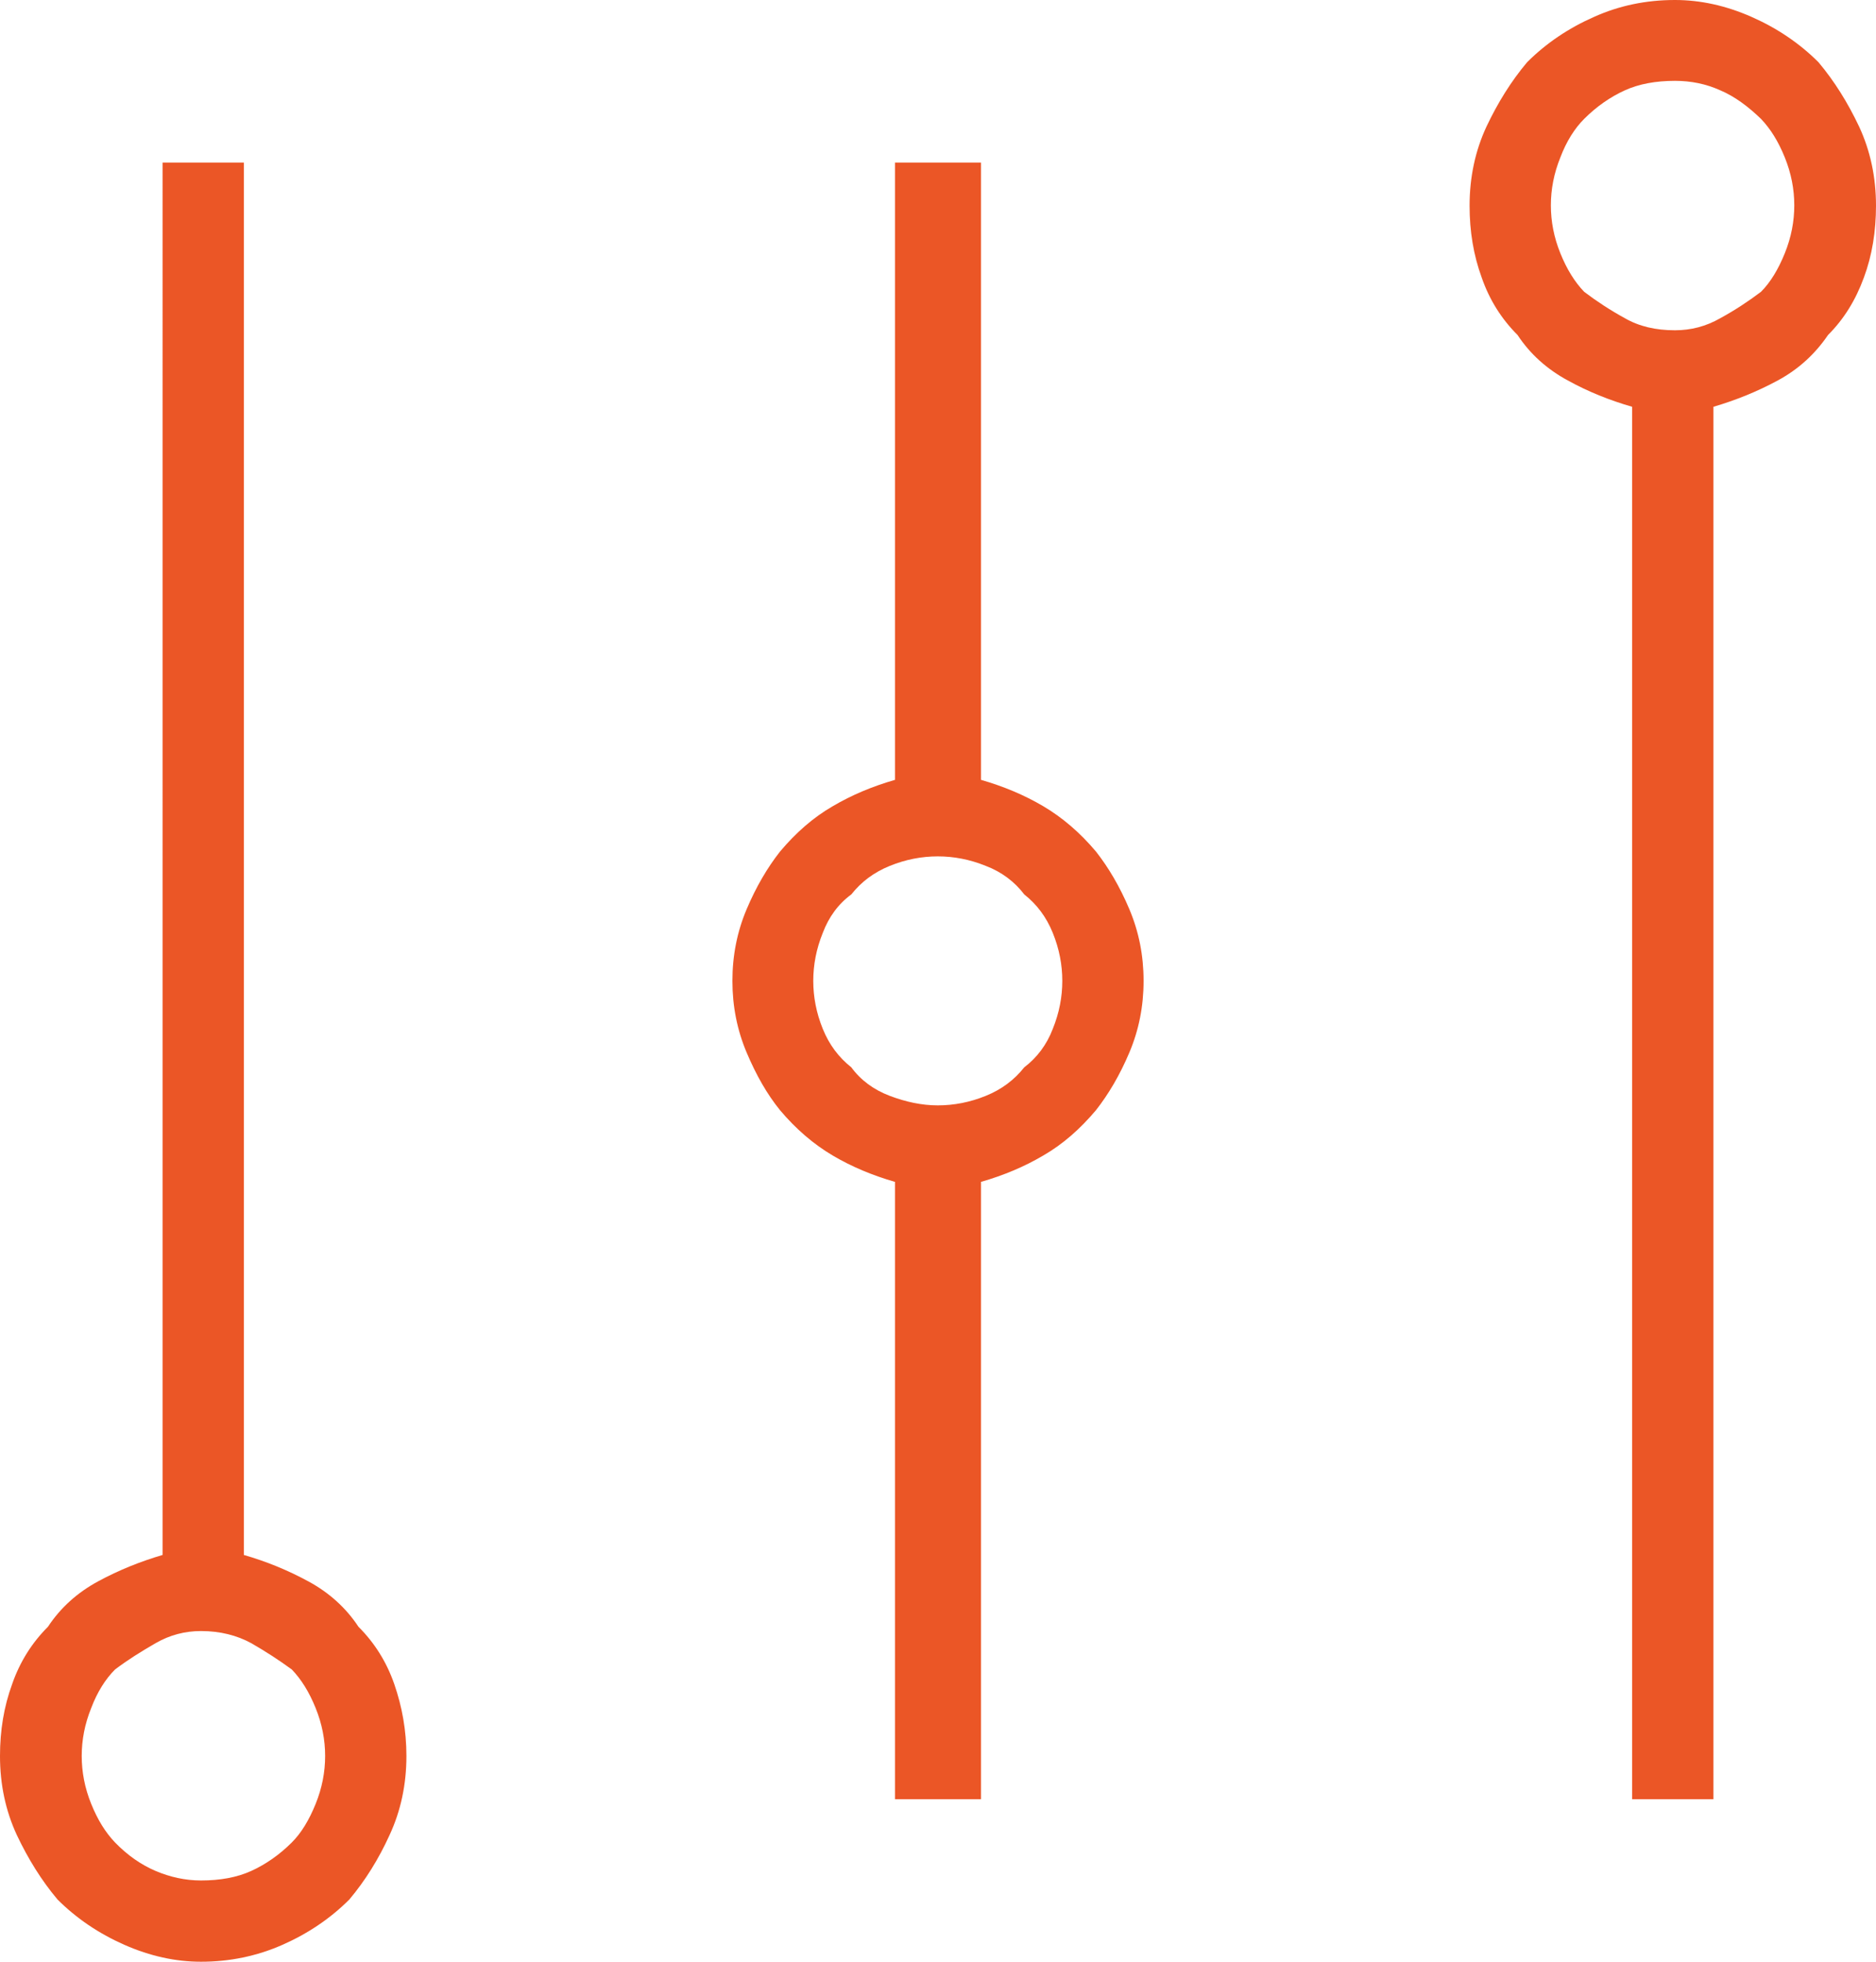 <?xml version="1.0" encoding="utf-8"?>
<!-- Generator: Adobe Illustrator 23.0.4, SVG Export Plug-In . SVG Version: 6.00 Build 0)  -->
<svg version="1.1" id="Layer_1" xmlns="http://www.w3.org/2000/svg" xmlns:xlink="http://www.w3.org/1999/xlink" x="0px" y="0px"
	 viewBox="0 0 43.39 45.38" style="enable-background:new 0 0 43.39 45.38;" xml:space="preserve">
<style type="text/css">
	.st0{fill:#EB5626;}
</style>
<g>
	<path class="st0" d="M5.64,35.97c0.52,0.15,1.01,0.35,1.49,0.61c0.48,0.26,0.87,0.61,1.16,1.05c0.37,0.37,0.65,0.81,0.83,1.33
		c0.18,0.52,0.28,1.07,0.28,1.66c0,0.66-0.13,1.27-0.39,1.83C8.76,43,8.45,43.5,8.08,43.94c-0.44,0.44-0.96,0.79-1.55,1.05
		c-0.59,0.26-1.22,0.39-1.88,0.39c-0.59,0-1.18-0.13-1.77-0.39c-0.59-0.26-1.11-0.61-1.55-1.05C0.96,43.5,0.65,43,0.39,42.45
		C0.13,41.89,0,41.28,0,40.62c0-0.59,0.09-1.14,0.28-1.66c0.18-0.52,0.46-0.96,0.83-1.33c0.29-0.44,0.68-0.79,1.16-1.05
		c0.48-0.26,0.98-0.46,1.49-0.61V3.76h1.88V35.97z M4.65,43.5c0.44,0,0.83-0.07,1.16-0.22c0.33-0.15,0.65-0.37,0.94-0.66
		c0.22-0.22,0.4-0.52,0.55-0.89c0.15-0.37,0.22-0.74,0.22-1.11c0-0.37-0.07-0.74-0.22-1.11c-0.15-0.37-0.33-0.66-0.55-0.89
		c-0.3-0.22-0.61-0.42-0.94-0.61c-0.33-0.18-0.72-0.28-1.16-0.28c-0.37,0-0.72,0.09-1.05,0.28c-0.33,0.19-0.65,0.39-0.94,0.61
		c-0.22,0.22-0.41,0.52-0.55,0.89c-0.15,0.37-0.22,0.74-0.22,1.11c0,0.37,0.07,0.74,0.22,1.11c0.15,0.37,0.33,0.66,0.55,0.89
		c0.29,0.3,0.61,0.52,0.94,0.66C3.93,43.42,4.28,43.5,4.65,43.5z M22.69,18.04c0.52,0.15,1,0.35,1.44,0.61
		c0.44,0.26,0.85,0.61,1.22,1.05c0.29,0.37,0.55,0.81,0.77,1.33c0.22,0.52,0.33,1.07,0.33,1.66c0,0.59-0.11,1.14-0.33,1.66
		c-0.22,0.52-0.48,0.96-0.77,1.33c-0.37,0.44-0.77,0.79-1.22,1.05c-0.44,0.26-0.92,0.46-1.44,0.61v14.28H20.7V27.34
		c-0.52-0.15-1-0.35-1.44-0.61c-0.44-0.26-0.85-0.61-1.22-1.05c-0.3-0.37-0.55-0.81-0.77-1.33c-0.22-0.52-0.33-1.07-0.33-1.66
		c0-0.59,0.11-1.14,0.33-1.66c0.22-0.52,0.48-0.96,0.77-1.33c0.37-0.44,0.77-0.79,1.22-1.05c0.44-0.26,0.92-0.46,1.44-0.61V3.76
		h1.99V18.04z M21.69,25.57c0.37,0,0.74-0.07,1.11-0.22c0.37-0.15,0.66-0.37,0.89-0.66c0.29-0.22,0.52-0.52,0.66-0.89
		c0.15-0.37,0.22-0.74,0.22-1.11c0-0.37-0.07-0.74-0.22-1.11c-0.15-0.37-0.37-0.66-0.66-0.89c-0.22-0.29-0.52-0.52-0.89-0.66
		c-0.37-0.15-0.74-0.22-1.11-0.22c-0.37,0-0.74,0.07-1.11,0.22c-0.37,0.15-0.66,0.37-0.89,0.66c-0.3,0.22-0.52,0.52-0.66,0.89
		c-0.15,0.37-0.22,0.74-0.22,1.11c0,0.37,0.07,0.74,0.22,1.11c0.15,0.37,0.37,0.66,0.66,0.89c0.22,0.3,0.52,0.52,0.89,0.66
		C20.95,25.49,21.32,25.57,21.69,25.57z M43.39,4.76c0,0.59-0.09,1.15-0.28,1.66c-0.19,0.52-0.46,0.96-0.83,1.33
		c-0.3,0.44-0.68,0.79-1.16,1.05c-0.48,0.26-0.98,0.46-1.49,0.61v32.21h-1.88V9.41c-0.52-0.15-1.02-0.35-1.49-0.61
		c-0.48-0.26-0.87-0.61-1.16-1.05c-0.37-0.37-0.65-0.81-0.83-1.33c-0.19-0.52-0.28-1.07-0.28-1.66c0-0.66,0.13-1.27,0.39-1.83
		c0.26-0.55,0.57-1.05,0.94-1.49c0.44-0.44,0.96-0.79,1.55-1.05C37.45,0.13,38.07,0,38.74,0c0.59,0,1.18,0.13,1.77,0.39
		C41.1,0.65,41.62,1,42.06,1.44c0.37,0.44,0.68,0.94,0.94,1.49C43.26,3.49,43.39,4.1,43.39,4.76z M38.74,7.64
		c0.37,0,0.72-0.09,1.05-0.28c0.33-0.18,0.65-0.39,0.94-0.61c0.22-0.22,0.4-0.52,0.55-0.89c0.15-0.37,0.22-0.74,0.22-1.11
		c0-0.37-0.07-0.74-0.22-1.11c-0.15-0.37-0.33-0.66-0.55-0.89c-0.3-0.29-0.61-0.52-0.94-0.66c-0.33-0.15-0.68-0.22-1.05-0.22
		c-0.44,0-0.83,0.07-1.16,0.22c-0.33,0.15-0.65,0.37-0.94,0.66c-0.22,0.22-0.41,0.52-0.55,0.89c-0.15,0.37-0.22,0.74-0.22,1.11
		c0,0.37,0.07,0.74,0.22,1.11c0.15,0.37,0.33,0.66,0.55,0.89c0.29,0.22,0.61,0.43,0.94,0.61C37.91,7.55,38.29,7.64,38.74,7.64z"/>
</g>
</svg>
